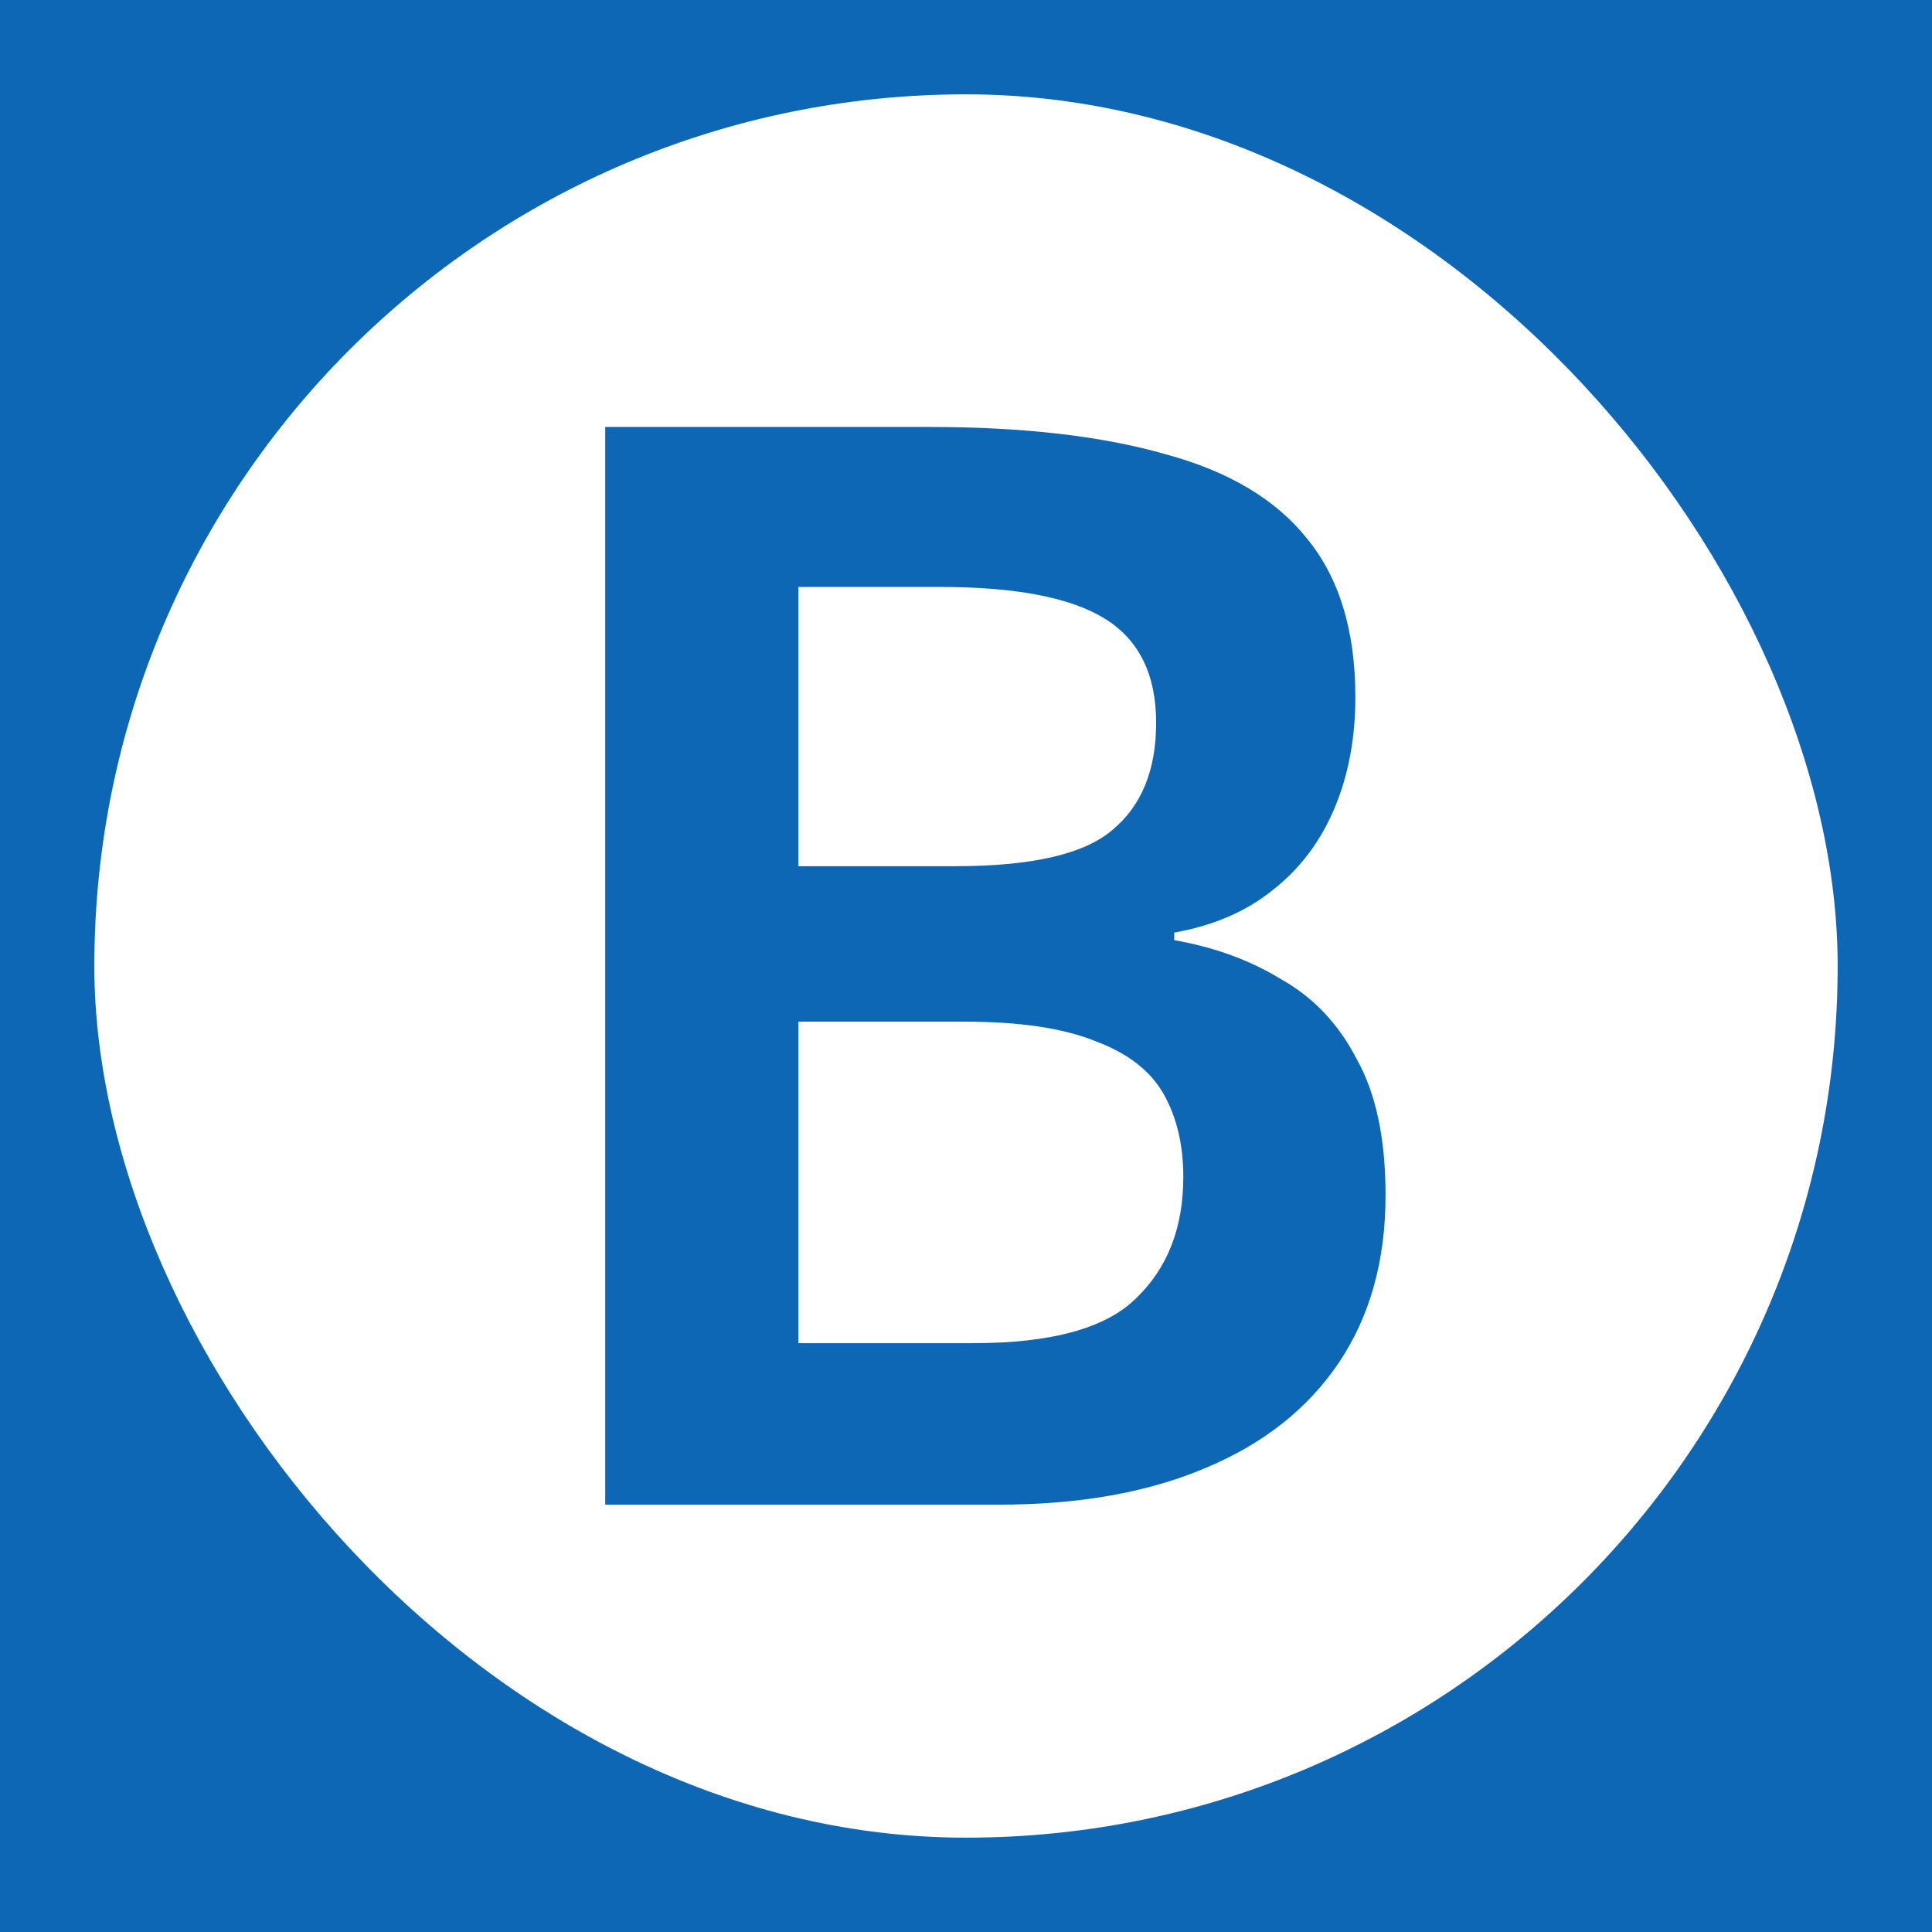 <svg width="1024" height="1024" viewBox="0 0 1024 1024" fill="none" xmlns="http://www.w3.org/2000/svg">
<rect width="1024" height="1024" fill="#0D67B5"/>
<rect x="50" y="50" width="924" height="924" rx="462" fill="white"/>
<path d="M492.775 226.3C542.375 226.3 583.975 231.1 617.575 240.7C651.175 249.767 676.242 264.7 692.775 285.5C709.842 306.3 718.375 334.3 718.375 369.5C718.375 391.367 714.642 411.1 707.175 428.7C699.708 446.3 688.775 460.7 674.375 471.9C660.508 483.1 643.175 490.567 622.375 494.3V498.3C643.708 502.033 662.642 508.967 679.175 519.1C696.242 528.7 709.575 542.833 719.175 561.5C729.308 579.633 734.375 603.633 734.375 633.5C734.375 668.167 726.108 697.767 709.575 722.3C693.042 746.833 669.308 765.5 638.375 778.3C607.975 791.1 571.708 797.5 529.575 797.5H320.775V226.3H492.775ZM506.375 459.1C546.908 459.1 574.642 452.7 589.575 439.9C605.042 427.1 612.775 408.167 612.775 383.1C612.775 357.5 603.708 339.1 585.575 327.9C567.442 316.7 538.375 311.1 498.375 311.1H423.175V459.1H506.375ZM423.175 541.5V711.9H515.975C557.575 711.9 586.375 703.9 602.375 687.9C618.908 671.9 627.175 650.567 627.175 623.9C627.175 606.833 623.708 592.167 616.775 579.9C609.842 567.633 597.842 558.3 580.775 551.9C563.708 544.967 540.508 541.5 511.175 541.5H423.175Z" fill="#0D67B5"/>
</svg>
